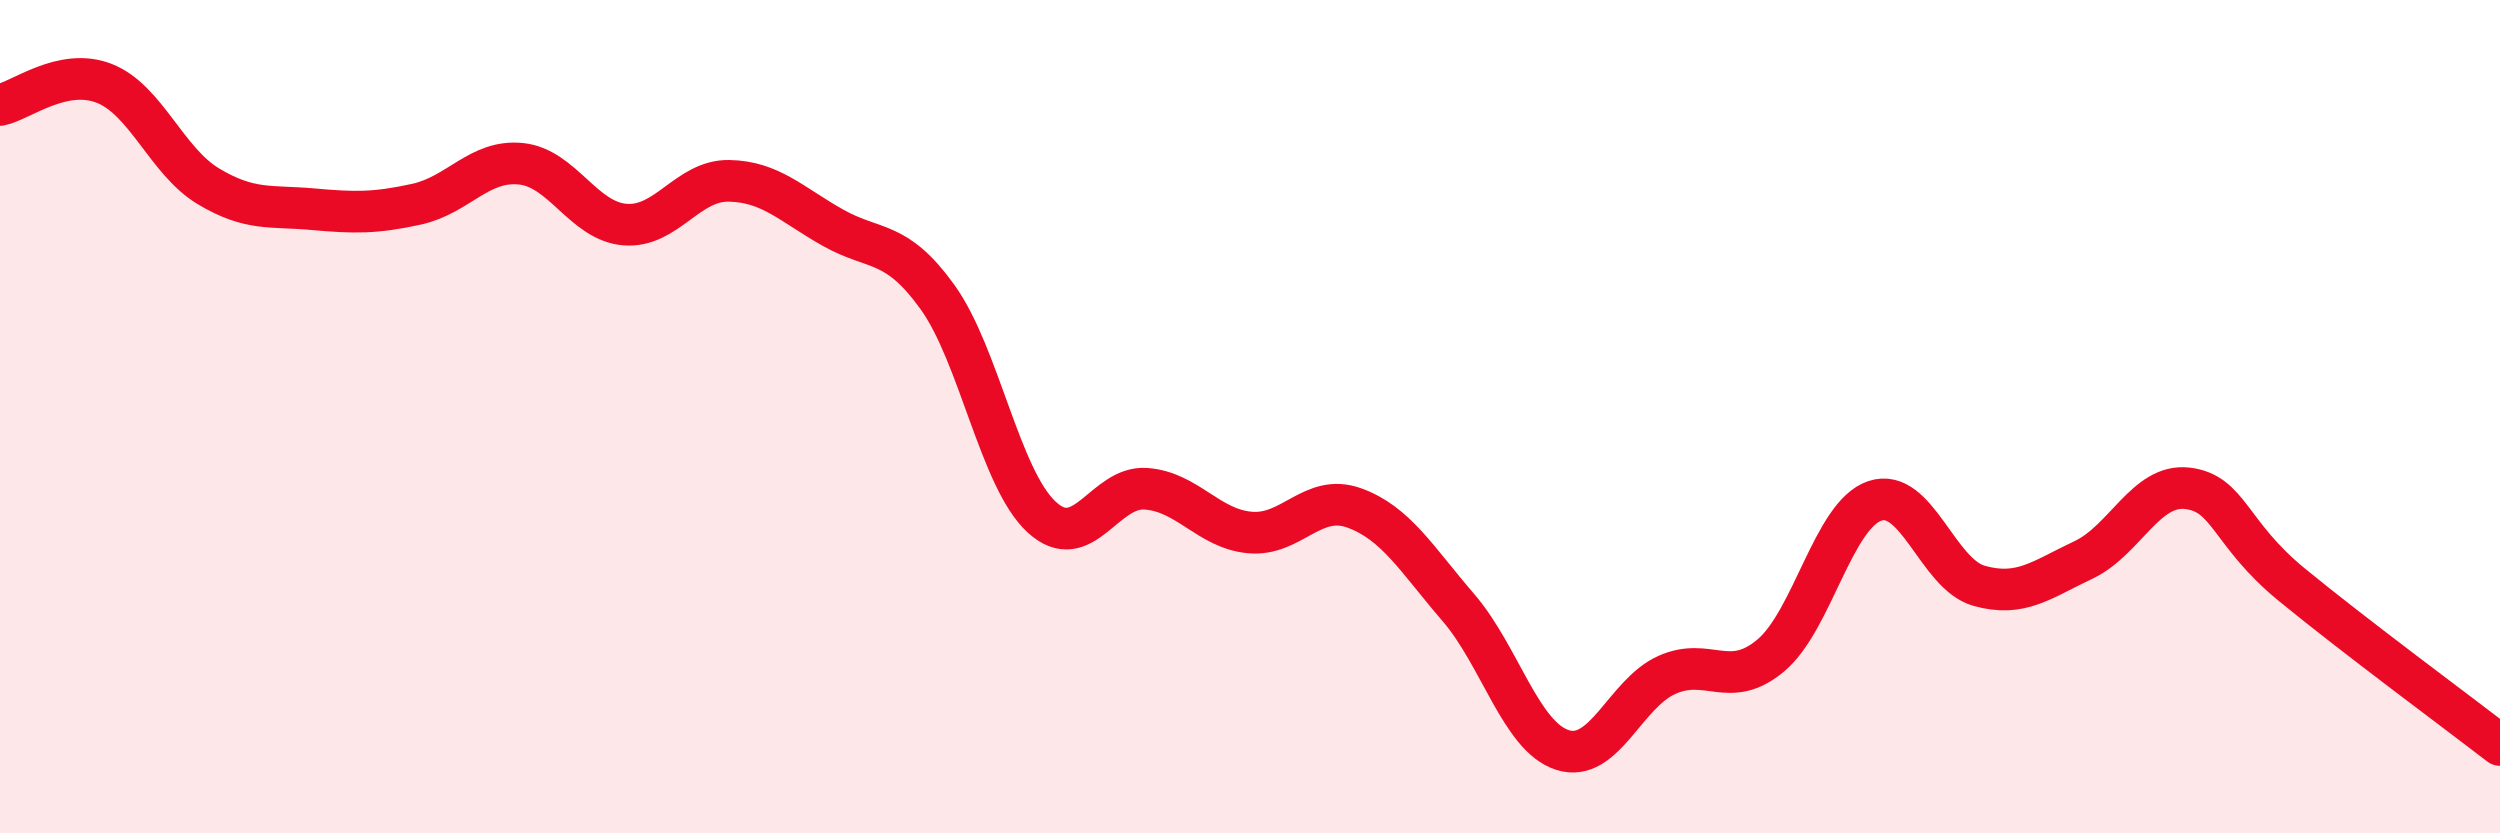 
    <svg width="60" height="20" viewBox="0 0 60 20" xmlns="http://www.w3.org/2000/svg">
      <path
        d="M 0,2.52 C 0.5,2.42 1.5,1.61 2.5,2 C 3.5,2.39 4,3.87 5,4.47 C 6,5.07 6.5,4.93 7.5,5.02 C 8.5,5.11 9,5.12 10,4.9 C 11,4.68 11.5,3.83 12.5,3.93 C 13.5,4.03 14,5.31 15,5.39 C 16,5.47 16.5,4.32 17.5,4.34 C 18.5,4.36 19,4.91 20,5.47 C 21,6.03 21.5,5.74 22.5,7.13 C 23.5,8.52 24,11.49 25,12.41 C 26,13.33 26.5,11.66 27.5,11.73 C 28.5,11.8 29,12.69 30,12.78 C 31,12.87 31.5,11.83 32.5,12.19 C 33.5,12.55 34,13.42 35,14.58 C 36,15.74 36.5,17.68 37.5,18 C 38.5,18.32 39,16.65 40,16.2 C 41,15.75 41.5,16.57 42.5,15.73 C 43.5,14.89 44,12.35 45,12.02 C 46,11.69 46.5,13.78 47.5,14.06 C 48.5,14.34 49,13.91 50,13.44 C 51,12.97 51.5,11.6 52.5,11.72 C 53.5,11.84 53.5,12.8 55,14.03 C 56.5,15.26 59,17.11 60,17.88L60 20L0 20Z"
        fill="#EB0A25"
        opacity="0.1"
        stroke-linecap="round"
        stroke-linejoin="round"
      />
      <path
        d="M 0,2.52 C 0.5,2.42 1.5,1.61 2.5,2 C 3.5,2.39 4,3.87 5,4.47 C 6,5.07 6.5,4.93 7.5,5.02 C 8.5,5.11 9,5.12 10,4.9 C 11,4.68 11.5,3.83 12.5,3.93 C 13.5,4.03 14,5.31 15,5.39 C 16,5.47 16.5,4.32 17.5,4.34 C 18.5,4.36 19,4.91 20,5.47 C 21,6.03 21.5,5.74 22.5,7.13 C 23.5,8.52 24,11.49 25,12.41 C 26,13.33 26.5,11.66 27.5,11.73 C 28.5,11.8 29,12.69 30,12.78 C 31,12.87 31.5,11.83 32.5,12.19 C 33.5,12.55 34,13.42 35,14.58 C 36,15.74 36.5,17.68 37.5,18 C 38.5,18.32 39,16.65 40,16.2 C 41,15.75 41.5,16.57 42.5,15.73 C 43.5,14.89 44,12.35 45,12.02 C 46,11.69 46.5,13.78 47.5,14.06 C 48.5,14.34 49,13.91 50,13.44 C 51,12.97 51.5,11.6 52.5,11.72 C 53.5,11.84 53.5,12.8 55,14.03 C 56.5,15.26 59,17.11 60,17.88"
        stroke="#EB0A25"
        stroke-width="1"
        fill="none"
        stroke-linecap="round"
        stroke-linejoin="round"
      />
    </svg>
  